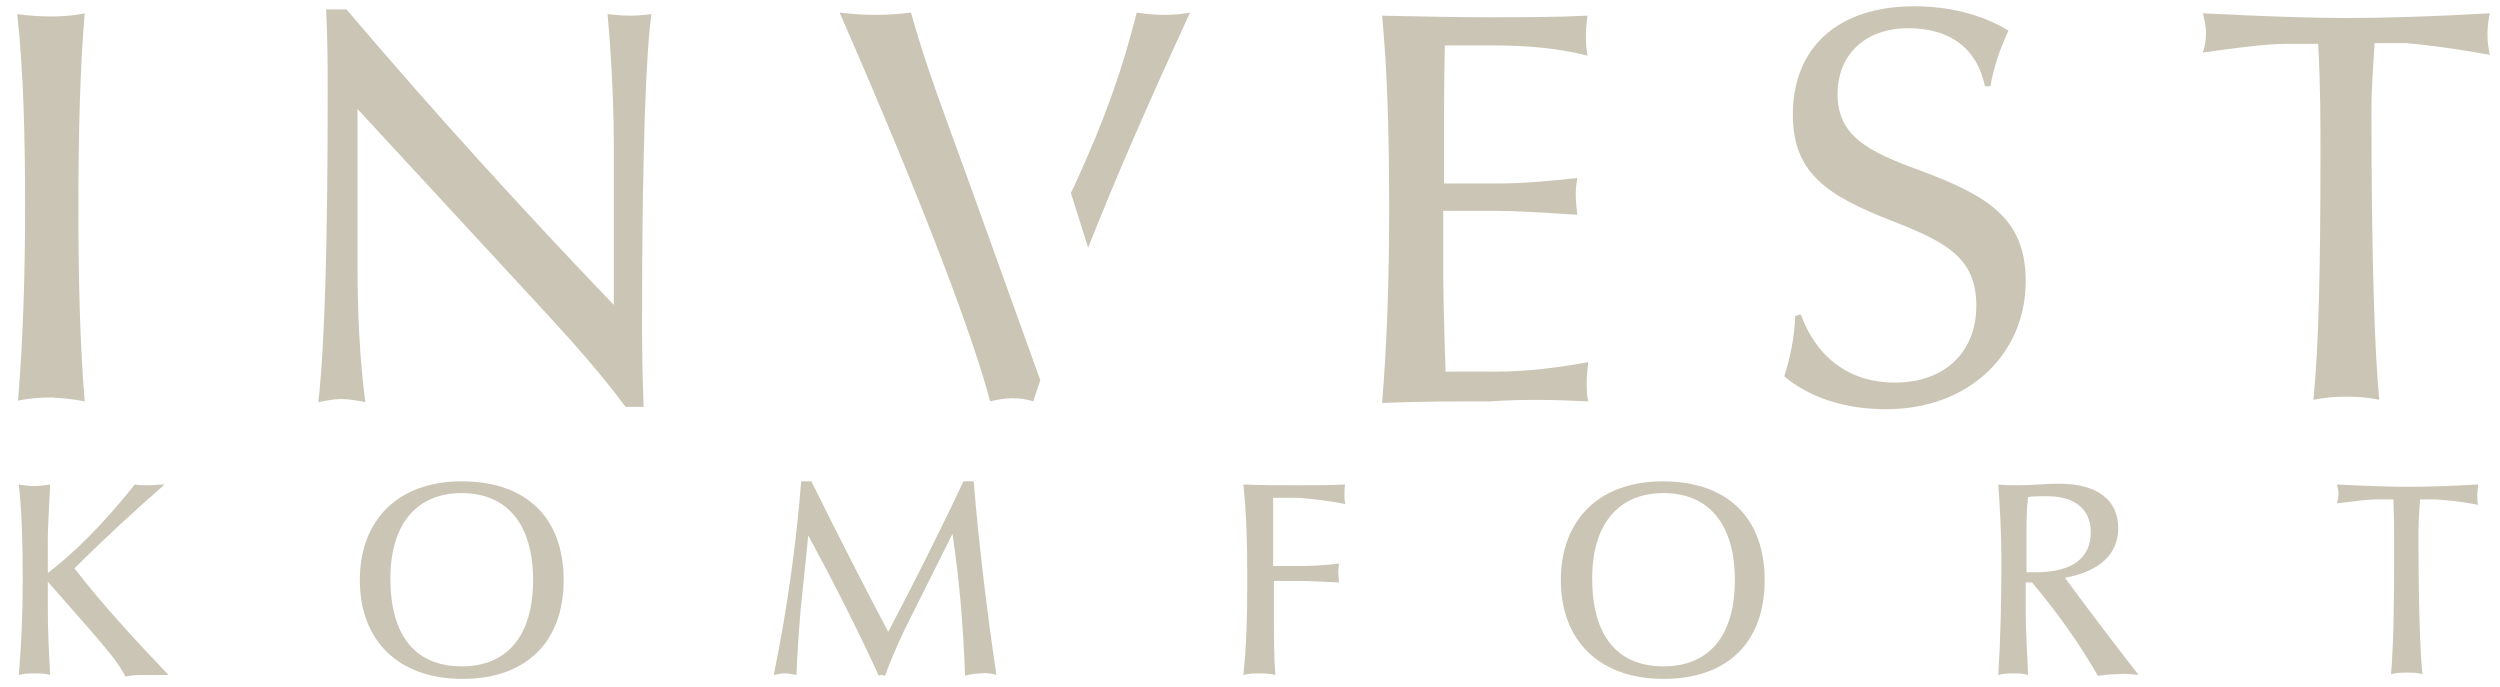 <?xml version="1.0" encoding="utf-8"?>
<!-- Generator: Adobe Illustrator 24.0.1, SVG Export Plug-In . SVG Version: 6.00 Build 0)  -->
<svg version="1.1" id="Warstwa_1" xmlns="http://www.w3.org/2000/svg" xmlns:xlink="http://www.w3.org/1999/xlink" x="0px" y="0px"
	 viewBox="0 0 318.9 87.6" style="enable-background:new 0 0 318.9 87.6;" xml:space="preserve">
<style type="text/css">
	.st0{fill:#cbc5b5;}
</style>
<g>
	<g>
		<path class="st0" d="M316.1,64.4c-0.1-0.4-0.1-0.9-0.1-1.3c0-0.4,0.1-0.9,0.1-1.3c-3.5,0.2-6.6,0.3-9,0.3c-2,0-5.1-0.1-9-0.3
			c0.1,0.4,0.2,0.8,0.2,1.2s-0.1,0.8-0.2,1.2c2.4-0.3,4.1-0.5,5.1-0.5h2.1c0.1,2.6,0.1,4.9,0.1,6.8c0,6.9-0.1,12-0.4,15.5
			c0.7-0.2,1.4-0.2,2-0.2c0.7,0,1.4,0,2,0.2c-0.3-3-0.5-9.1-0.5-18.2c0-1.2,0.1-2.5,0.2-4.1h2C311.9,63.8,313.6,63.9,316.1,64.4"/>
		<path class="st0" d="M171.6,64.3c-0.1-0.5-0.1-0.9-0.1-1.3c0-0.4,0-0.8,0.1-1.2c-2,0.1-4.1,0.1-6.2,0.1c-2.2,0-4.4,0-6.8-0.1
			c0.4,3.6,0.5,7.7,0.5,12.2c0,4.5-0.1,8.5-0.5,12.1c0.7-0.2,1.4-0.2,2-0.2c0.6,0,1.4,0,2.1,0.2c-0.2-2.1-0.2-4.8-0.2-8.3v-3.7h3.4
			c1,0,2.7,0.1,4.9,0.2c0-0.4-0.1-0.9-0.1-1.3c0-0.4,0.1-0.7,0.1-1.1c-1.8,0.2-3.4,0.3-4.9,0.3h-3.5v-3.7c0-0.7,0-2.3,0-5h3.3
			C167.8,63.7,169.7,63.9,171.6,64.3"/>
		<path class="st0" d="M127.1,86.1c-1.2-8.1-2.2-16.3-2.9-24.7h-1.3c-3.3,7-6.5,13.3-9.6,19.2c-3-5.7-6.3-12.1-9.8-19.2h-1.3
			c-0.6,7.6-1.7,15.9-3.5,24.7c0.5-0.1,0.9-0.2,1.4-0.2c0.5,0,1,0.1,1.5,0.2c0.1-2.9,0.3-5.5,0.5-8l1-9.8c3.2,5.9,6.2,11.8,9,17.9
			c0.1-0.1,0.3-0.1,0.4-0.1l0.4,0.1c0.9-2.5,2.1-5.2,3.6-8.1l5-10c0.9,6.1,1.4,12,1.6,18.1c0.7-0.2,1.4-0.3,2-0.3
			C125.8,85.8,126.5,85.9,127.1,86.1"/>
		<path class="st0" d="M21.5,86.1c-4.5-4.7-8.6-9.2-12-13.6c3.6-3.6,7.5-7.2,11.5-10.7c-0.7,0-1.4,0.1-2,0.1c-0.6,0-1.3,0-1.8-0.1
			c-3.9,4.9-7.7,8.7-11.1,11.3v-4.4c0-0.9,0.1-3.2,0.3-6.9C5.7,61.9,5,62,4.4,62c-0.7,0-1.4-0.1-2-0.2c0.4,3.6,0.5,7.7,0.5,12.2
			c0,4.5-0.2,8.5-0.5,12.1c0.7-0.2,1.4-0.2,2-0.2c0.6,0,1.4,0,2,0.2c-0.2-3.4-0.3-6.2-0.3-8.2v-3.7l5.7,6.5c1.7,2,3.3,3.8,4.2,5.6
			c0.9-0.2,1.8-0.2,2.6-0.2H21.5z"/>
		<path class="st0" d="M71.9,74c0-7.9-4.7-12.6-13-12.6c-8.1,0-13,4.9-13,12.6c0,7.7,4.9,12.6,13.1,12.6
			C67.1,86.6,71.9,81.9,71.9,74 M68,74c0,7.1-3.3,11-9.1,11c-5.9,0-9.1-3.9-9.1-11.2c0-6.9,3.3-10.9,9.1-10.9
			C64.7,62.9,68,66.9,68,74"/>
		<path class="st0" d="M225.1,74c0-7.9-4.7-12.6-13-12.6c-8.1,0-13,4.9-13,12.6c0,7.7,4.9,12.6,13.1,12.6
			C220.4,86.6,225.1,81.9,225.1,74 M221.3,74c0,7.1-3.3,11-9.1,11c-5.9,0-9.1-3.9-9.1-11.2c0-6.9,3.3-10.9,9.1-10.9
			C218,62.9,221.3,66.9,221.3,74"/>
		<path class="st0" d="M272.8,86.1c-3.5-4.5-6.6-8.6-9.4-12.4c4.5-0.8,6.8-3.1,6.8-6.3c0-3.6-2.6-5.7-7.6-5.7
			c-1.5,0-3.3,0.2-5.3,0.2c-0.8,0-1.6,0-2.4-0.1c0.2,2.9,0.4,6.1,0.4,9.7c0,5-0.1,9.9-0.4,14.6c0.7-0.2,1.3-0.2,1.9-0.2
			s1.3,0,1.9,0.2c-0.1-2.9-0.3-5.5-0.3-8v-3.8h0.8c3.2,3.8,6,7.7,8.4,11.9c0.8-0.1,1.6-0.2,2.5-0.2C271,85.9,271.9,86,272.8,86.1
			 M266.7,67.9c0,3.3-2.4,5.1-7,5.1c-0.4,0-0.7,0-1.2,0v-5.1c0-1.3,0-2.8,0.2-4.5c0.7-0.1,1.4-0.1,2.1-0.1
			C264.6,63.2,266.7,64.9,266.7,67.9"/>
		<path class="st0" d="M317.6,7c-0.2-0.9-0.3-1.8-0.3-2.6c0-0.9,0.1-1.8,0.3-2.7c-7.2,0.4-13.3,0.6-18.3,0.6
			c-4.2,0-10.3-0.2-18.3-0.6c0.2,0.8,0.4,1.7,0.4,2.5c0,0.8-0.1,1.6-0.4,2.5c4.9-0.7,8.4-1.1,10.4-1.1h4.3c0.3,5.3,0.3,9.9,0.3,13.8
			c0,14.1-0.2,24.6-0.9,31.6c1.5-0.3,2.8-0.4,4.2-0.4c1.4,0,2.8,0.1,4.2,0.4c-0.6-6.1-1-18.4-1-37.1c0-2.4,0.2-5.2,0.4-8.4h4
			C309.1,5.7,312.7,6.1,317.6,7"/>
		<path class="st0" d="M258.4,35.9c0-8-4.7-10.9-13.6-14.2c-6.6-2.4-10.4-4.4-10.4-9.7c0-5,3.5-8.4,9-8.4c5.4,0,8.8,2.6,9.8,7.4h0.7
			c0.4-2.4,1.2-4.7,2.3-7.1c-1.5-0.9-5.5-3.1-12-3.1c-9.8,0-15.5,5.3-15.5,13.8c0,7.4,4.2,10.3,12.7,13.6
			c6.9,2.7,10.7,4.7,10.7,10.8c0,5.8-3.9,9.8-10.4,9.8c-5.6,0-9.9-3-12-8.7l-0.7,0.2c-0.1,2.9-0.7,5.5-1.4,7.7
			c3.2,2.7,7.7,4.2,13,4.2C251.3,52.2,258.4,45,258.4,35.9"/>
		<path class="st0" d="M202.6,51.2c-0.2-0.8-0.2-1.6-0.2-2.4c0-0.9,0.1-1.8,0.2-2.6c-3.9,0.7-7.8,1.2-11.7,1.2h-6.5
			c-0.2-5.8-0.3-10.2-0.3-12.9v-7.6h7c2.1,0,5.5,0.2,10.1,0.5c-0.1-0.9-0.2-1.8-0.2-2.6c0-0.8,0.1-1.5,0.2-2.1
			c-3.6,0.4-6.9,0.7-9.9,0.7h-7.1v-7.5c0-1.4,0-4.7,0.1-10.1h6.5c4.2,0,8.2,0.4,11.7,1.3c-0.2-1-0.2-1.9-0.2-2.6
			c0-0.9,0.1-1.7,0.2-2.5c-4,0.2-8.2,0.2-12.6,0.2c-4.4,0-8.8-0.1-13.6-0.2c0.7,7.3,0.9,15.6,0.9,24.8c0,9.2-0.3,17.3-0.9,24.6
			c4.8-0.2,9.3-0.2,13.8-0.2C194.3,50.9,198.6,51,202.6,51.2"/>
		<path class="st0" d="M83.1,1.8C82.3,1.9,81.4,2,80.4,2c-0.9,0-2-0.1-2.9-0.2c0.6,6.7,0.8,12.6,0.8,17.4v19.7
			c-11.5-12-22.8-24.4-34.1-37.7h-2.6c0.2,4,0.2,7.4,0.2,10.7c0,19.5-0.4,32.6-1.2,39.4c1-0.2,2-0.4,2.9-0.4c1,0,2.1,0.2,3.1,0.4
			c-0.7-5.3-1-11.3-1-17.8V13.9l20.6,22.3c4.9,5.3,9.6,10.3,13.6,15.7h2.3c-0.2-5.2-0.2-8.7-0.2-10.9C81.9,19.8,82.4,6.6,83.1,1.8"
			/>
		<path class="st0" d="M10.8,51.2C10.2,43.8,10,35.7,10,26.5c0-9.2,0.2-17.5,0.8-24.8C9.4,2,7.9,2.1,6.5,2.1C5.1,2.1,3.7,2,2.2,1.8
			C3,9.1,3.2,17.4,3.2,26.5c0,9.2-0.3,17.3-0.9,24.6c1.5-0.3,2.8-0.4,4.3-0.4C7.9,50.8,9.4,50.9,10.8,51.2"/>
		<path class="st0" d="M151.8,1.6c-1.1,0.2-2.1,0.3-3.2,0.3c-1.1,0-2.4-0.1-3.6-0.3c-1.7,6.8-3.9,13.3-8,22.2l-0.4,0.8l2.2,7
			C142.4,22.5,146.2,13.8,151.8,1.6 M123.2,22.1c-2.3-6.4-5-13.3-7-20.5c-1.5,0.2-3,0.3-4.5,0.3c-1.5,0-3-0.1-4.6-0.3
			c11.1,25.4,17.2,41.9,19.2,49.6c0.9-0.2,1.8-0.4,2.8-0.4c1,0,1.8,0.1,2.7,0.4c0.3-0.9,0.6-1.8,0.9-2.7L123.2,22.1z"/>
	</g>
</g>
</svg>

